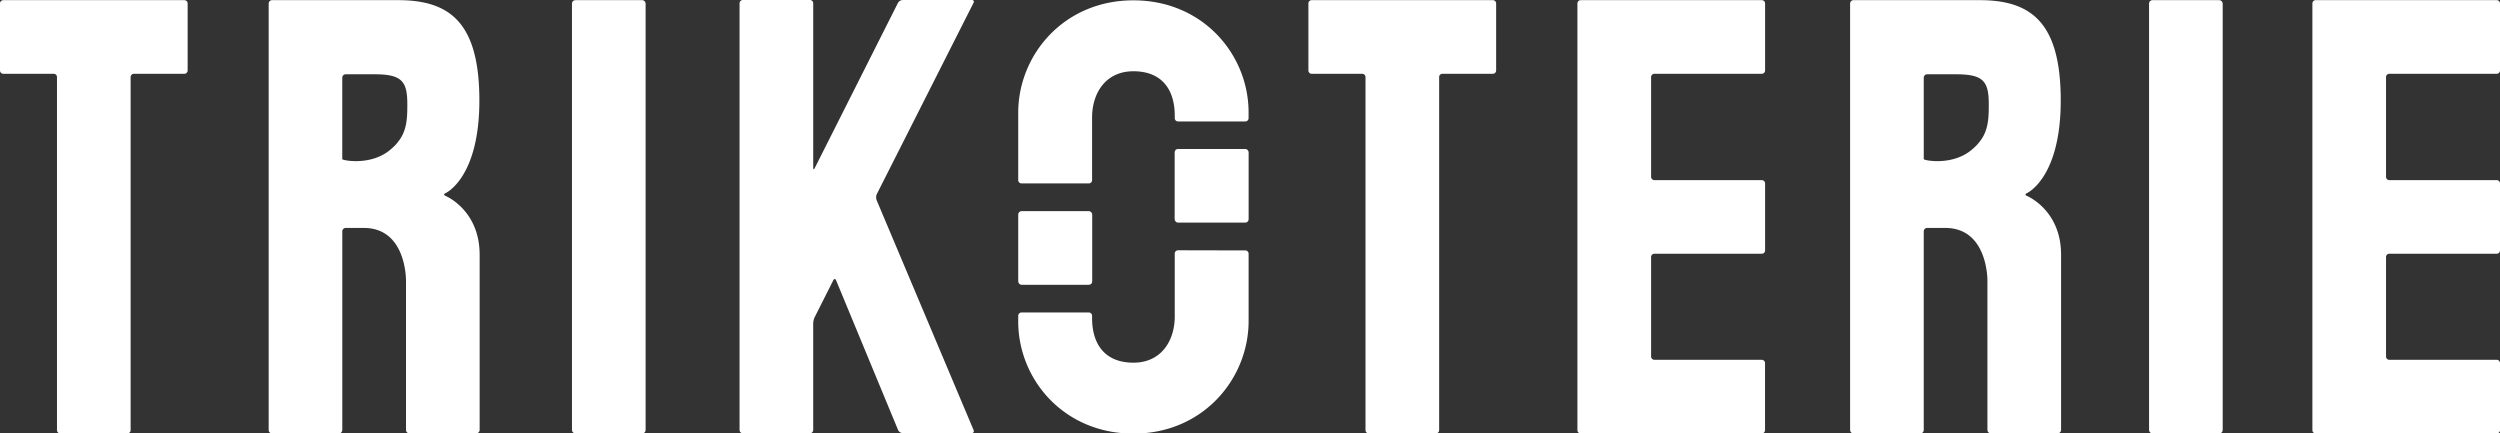 <svg viewBox="0 0 817.79 141.79" xmlns="http://www.w3.org/2000/svg"><rect x="0" y="0" width="817.79" height="141.79" fill="#333333" stroke="none"/><title>Asset 1</title><g data-name="Layer 2" id="Layer_2"><g fill="white" id="Expand"><path d="M663,64.07c-.57-.24-.57-.63,0-.87,0,0,11.1-4.88,11.1-30.32S664.53.05,647.54.05H606.31a1.11,1.11,0,0,0-1.11,1.11V140.67a1.11,1.11,0,0,0,1.11,1.11h21.86a1.12,1.12,0,0,0,1.12-1.11v-65a1.11,1.11,0,0,1,1.11-1.11h5.91c13.81,0,13.81,16.65,13.81,17.27v48.81a1.11,1.11,0,0,0,1.11,1.11h21.86a1.12,1.12,0,0,0,1.12-1.11V83.32C674.21,68.63,663,64.07,663,64.07ZM644.39,49.46c-6.29,4.77-15.1,3-15.1,2.6V25.41a1.11,1.11,0,0,1,1.11-1.11h9c9.25-.07,11.16,2.1,11.16,9.74,0,3.76,0,8-2.38,11.48a20.78,20.78,0,0,1-1.51,1.91A20.41,20.41,0,0,1,644.39,49.46Z"></path><path d="M145.71,64.07c-.57-.24-.57-.63,0-.87,0,0,11.1-4.88,11.1-30.32S147.21.05,130.21.05H89a1.11,1.11,0,0,0-1.11,1.11V140.67A1.11,1.11,0,0,0,89,141.78h21.86a1.11,1.11,0,0,0,1.11-1.11v-65a1.12,1.12,0,0,1,1.12-1.11H119c13.81,0,13.81,16.65,13.81,17.27v48.81a1.11,1.11,0,0,0,1.11,1.11h21.86a1.12,1.12,0,0,0,1.12-1.11V83.32C156.89,68.63,145.71,64.07,145.71,64.07ZM127.07,49.46c-6.29,4.77-15.11,3-15.11,2.6V25.41a1.12,1.12,0,0,1,1.12-1.11h9c9.24-.07,11.16,2.1,11.16,9.74,0,3.76,0,8-2.38,11.48a20.78,20.78,0,0,1-1.51,1.91A20.41,20.41,0,0,1,127.07,49.46Z"></path><path d="M489.41,1.13A1.07,1.07,0,0,0,488.34.05H429.11A1.07,1.07,0,0,0,428,1.13V23.06a1.08,1.08,0,0,0,1.07,1.08H445.6a1.08,1.08,0,0,1,1.08,1.07v115.5a1.07,1.07,0,0,0,1.08,1.07h21.93a1.08,1.08,0,0,0,1.08-1.07V25.21a1.07,1.07,0,0,1,1.07-1.07h16.5a1.08,1.08,0,0,0,1.07-1.08Z"></path><path d="M61.38,1.13A1.08,1.08,0,0,0,60.3.05H1.08A1.08,1.08,0,0,0,0,1.13V23.06a1.09,1.09,0,0,0,1.08,1.08H17.57a1.07,1.07,0,0,1,1.07,1.07v115.5a1.08,1.08,0,0,0,1.08,1.07H41.65a1.07,1.07,0,0,0,1.08-1.07V25.21a1.07,1.07,0,0,1,1.08-1.07H60.3a1.09,1.09,0,0,0,1.08-1.08Z"></path><rect ry="1.08" rx="1.08" height="141.73" width="24.09" y="0.05" x="187.1"></rect><rect ry="1.08" rx="1.08" height="141.73" width="24.09" y="0.05" x="702.99"></rect><path d="M576.31,24.14a1.08,1.08,0,0,0,1.08-1.08V1.13A1.08,1.08,0,0,0,576.31.05H517.09A1.08,1.08,0,0,0,516,1.13V140.71a1.08,1.08,0,0,0,1.07,1.08h59.22a1.08,1.08,0,0,0,1.08-1.08V118.78a1.08,1.08,0,0,0-1.08-1.08H541.18a1.09,1.09,0,0,1-1.08-1.08V84A1.09,1.09,0,0,1,541.18,83h35.13a1.07,1.07,0,0,0,1.08-1.07V60a1.07,1.07,0,0,0-1.08-1.07H541.18a1.09,1.09,0,0,1-1.08-1.08V25.22a1.08,1.08,0,0,1,1.08-1.08Z"></path><path d="M816.72,24.14a1.07,1.07,0,0,0,1.07-1.08V1.13A1.08,1.08,0,0,0,816.72.05H757.49a1.08,1.08,0,0,0-1.07,1.08V140.71a1.08,1.08,0,0,0,1.07,1.08h59.23a1.08,1.08,0,0,0,1.07-1.08V118.78a1.07,1.07,0,0,0-1.07-1.08H781.58a1.08,1.08,0,0,1-1.07-1.08V84A1.08,1.08,0,0,1,781.58,83h35.14a1.07,1.07,0,0,0,1.07-1.07V60a1.07,1.07,0,0,0-1.07-1.07H781.58a1.08,1.08,0,0,1-1.07-1.08V25.22a1.07,1.07,0,0,1,1.07-1.08Z"></path><path d="M356.17,60A1.08,1.08,0,0,0,357.24,59V38.16c.1-7.78,4.47-14.85,13.53-14.85s13.6,5.72,13.51,14.85v.5a1.08,1.08,0,0,0,1.08,1.07h22a1.07,1.07,0,0,0,1.07-1.07V36.75c0-18.86-14.88-36.64-37.68-36.64S333.08,18,333.08,36.86V59A1.09,1.09,0,0,0,334.16,60Z"></path><rect ry="1.08" rx="1.08" height="24.09" width="24.2" y="69.07" x="333.08"></rect><path d="M385.36,81.87A1.08,1.08,0,0,0,384.28,83v20.78c-.1,7.78-4.47,14.86-13.52,14.86s-13.6-5.73-13.52-14.86v-.49a1.08,1.08,0,0,0-1.08-1.08h-22a1.09,1.09,0,0,0-1.08,1.08v1.9c0,18.87,14.88,36.65,37.68,36.65S408.44,123.9,408.44,105V83a1.08,1.08,0,0,0-1.08-1.08Z"></path><rect ry="1.08" rx="1.08" height="24.09" width="24.2" y="48.73" x="384.25"></rect><path d="M318.42,1a.61.61,0,0,0-.6-1H295.27a1.92,1.92,0,0,0-1.56,1L266.5,55c-.26.53-.48.47-.48-.12V1.08A1.08,1.08,0,0,0,264.94,0H243a1.08,1.08,0,0,0-1.08,1.08V140.66a1.08,1.08,0,0,0,1.08,1.07h21.93a1.07,1.07,0,0,0,1.08-1.07V105.74a5.36,5.36,0,0,1,.49-2l6.09-12.07c.27-.53.67-.51.9,0l20.29,49a1.74,1.74,0,0,0,1.48,1h22.55a.66.66,0,0,0,.66-1L286.75,65.46a2.68,2.68,0,0,1,.06-1.95Z"></path></g></g></svg> 